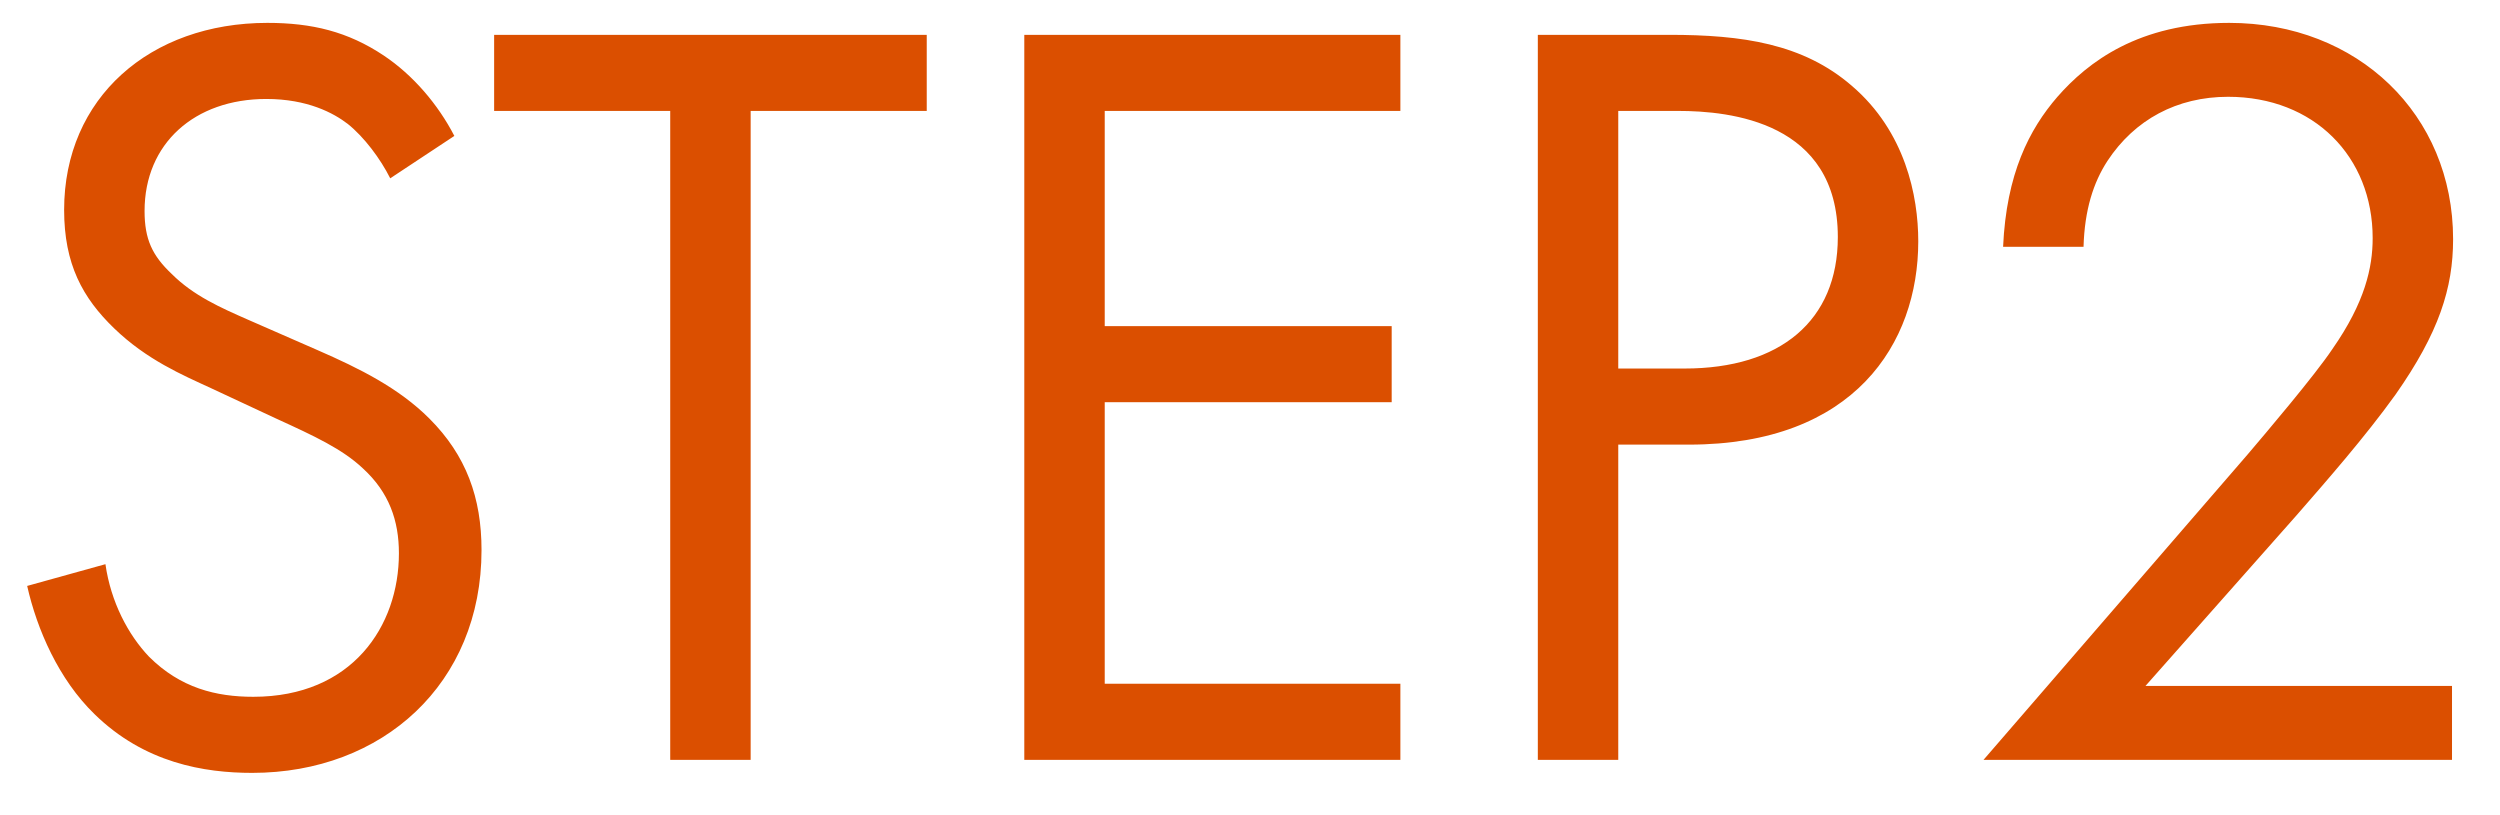 <svg width="46" height="15" viewBox="0 0 46 15" fill="none" xmlns="http://www.w3.org/2000/svg">
<path d="M8.36 2.501L7.18 3.281C7 2.921 6.7 2.521 6.4 2.281C6.14 2.081 5.66 1.821 4.9 1.821C3.58 1.821 2.66 2.641 2.66 3.881C2.66 4.401 2.8 4.701 3.16 5.041C3.56 5.441 4.06 5.661 4.56 5.881L5.84 6.441C6.62 6.781 7.34 7.141 7.9 7.701C8.58 8.381 8.86 9.161 8.86 10.121C8.86 12.581 7.04 14.221 4.64 14.221C3.76 14.221 2.66 14.041 1.74 13.141C1.08 12.501 0.68 11.581 0.5 10.781L1.94 10.381C2.04 11.081 2.36 11.681 2.74 12.081C3.32 12.661 3.98 12.821 4.66 12.821C6.48 12.821 7.34 11.521 7.34 10.181C7.34 9.581 7.16 9.061 6.68 8.621C6.3 8.261 5.78 8.021 5.08 7.701L3.88 7.141C3.36 6.901 2.7 6.621 2.1 6.041C1.52 5.481 1.18 4.861 1.18 3.861C1.18 1.801 2.76 0.421 4.92 0.421C5.74 0.421 6.4 0.581 7.06 1.021C7.6 1.381 8.06 1.921 8.36 2.501ZM17.052 2.041H13.812V13.981H12.332V2.041H9.092V0.641H17.052V2.041ZM25.767 0.641V2.041H20.327V6.001H25.607V7.401H20.327V12.581H25.767V13.981H18.847V0.641H25.767ZM28.296 0.641H30.716C32.056 0.641 33.176 0.801 34.076 1.581C35.056 2.421 35.296 3.601 35.296 4.441C35.296 6.321 34.116 8.181 31.076 8.181H29.776V13.981H28.296V0.641ZM29.776 2.041V6.781H30.996C32.756 6.781 33.816 5.901 33.816 4.361C33.816 2.241 31.836 2.041 30.876 2.041H29.776ZM45.117 13.981H36.497L41.357 8.361C41.697 7.961 42.597 6.901 42.917 6.421C43.517 5.561 43.657 4.921 43.657 4.381C43.657 2.881 42.577 1.781 40.997 1.781C40.057 1.781 39.277 2.201 38.777 2.961C38.517 3.361 38.357 3.861 38.337 4.541H36.857C36.917 3.201 37.337 2.381 37.857 1.781C38.417 1.141 39.357 0.421 41.017 0.421C43.377 0.421 45.137 2.101 45.137 4.401C45.137 5.301 44.877 6.121 44.077 7.261C43.517 8.041 42.797 8.861 42.257 9.481L39.477 12.621H45.117V13.981Z" fill="#DB4F00"/>
</svg>
